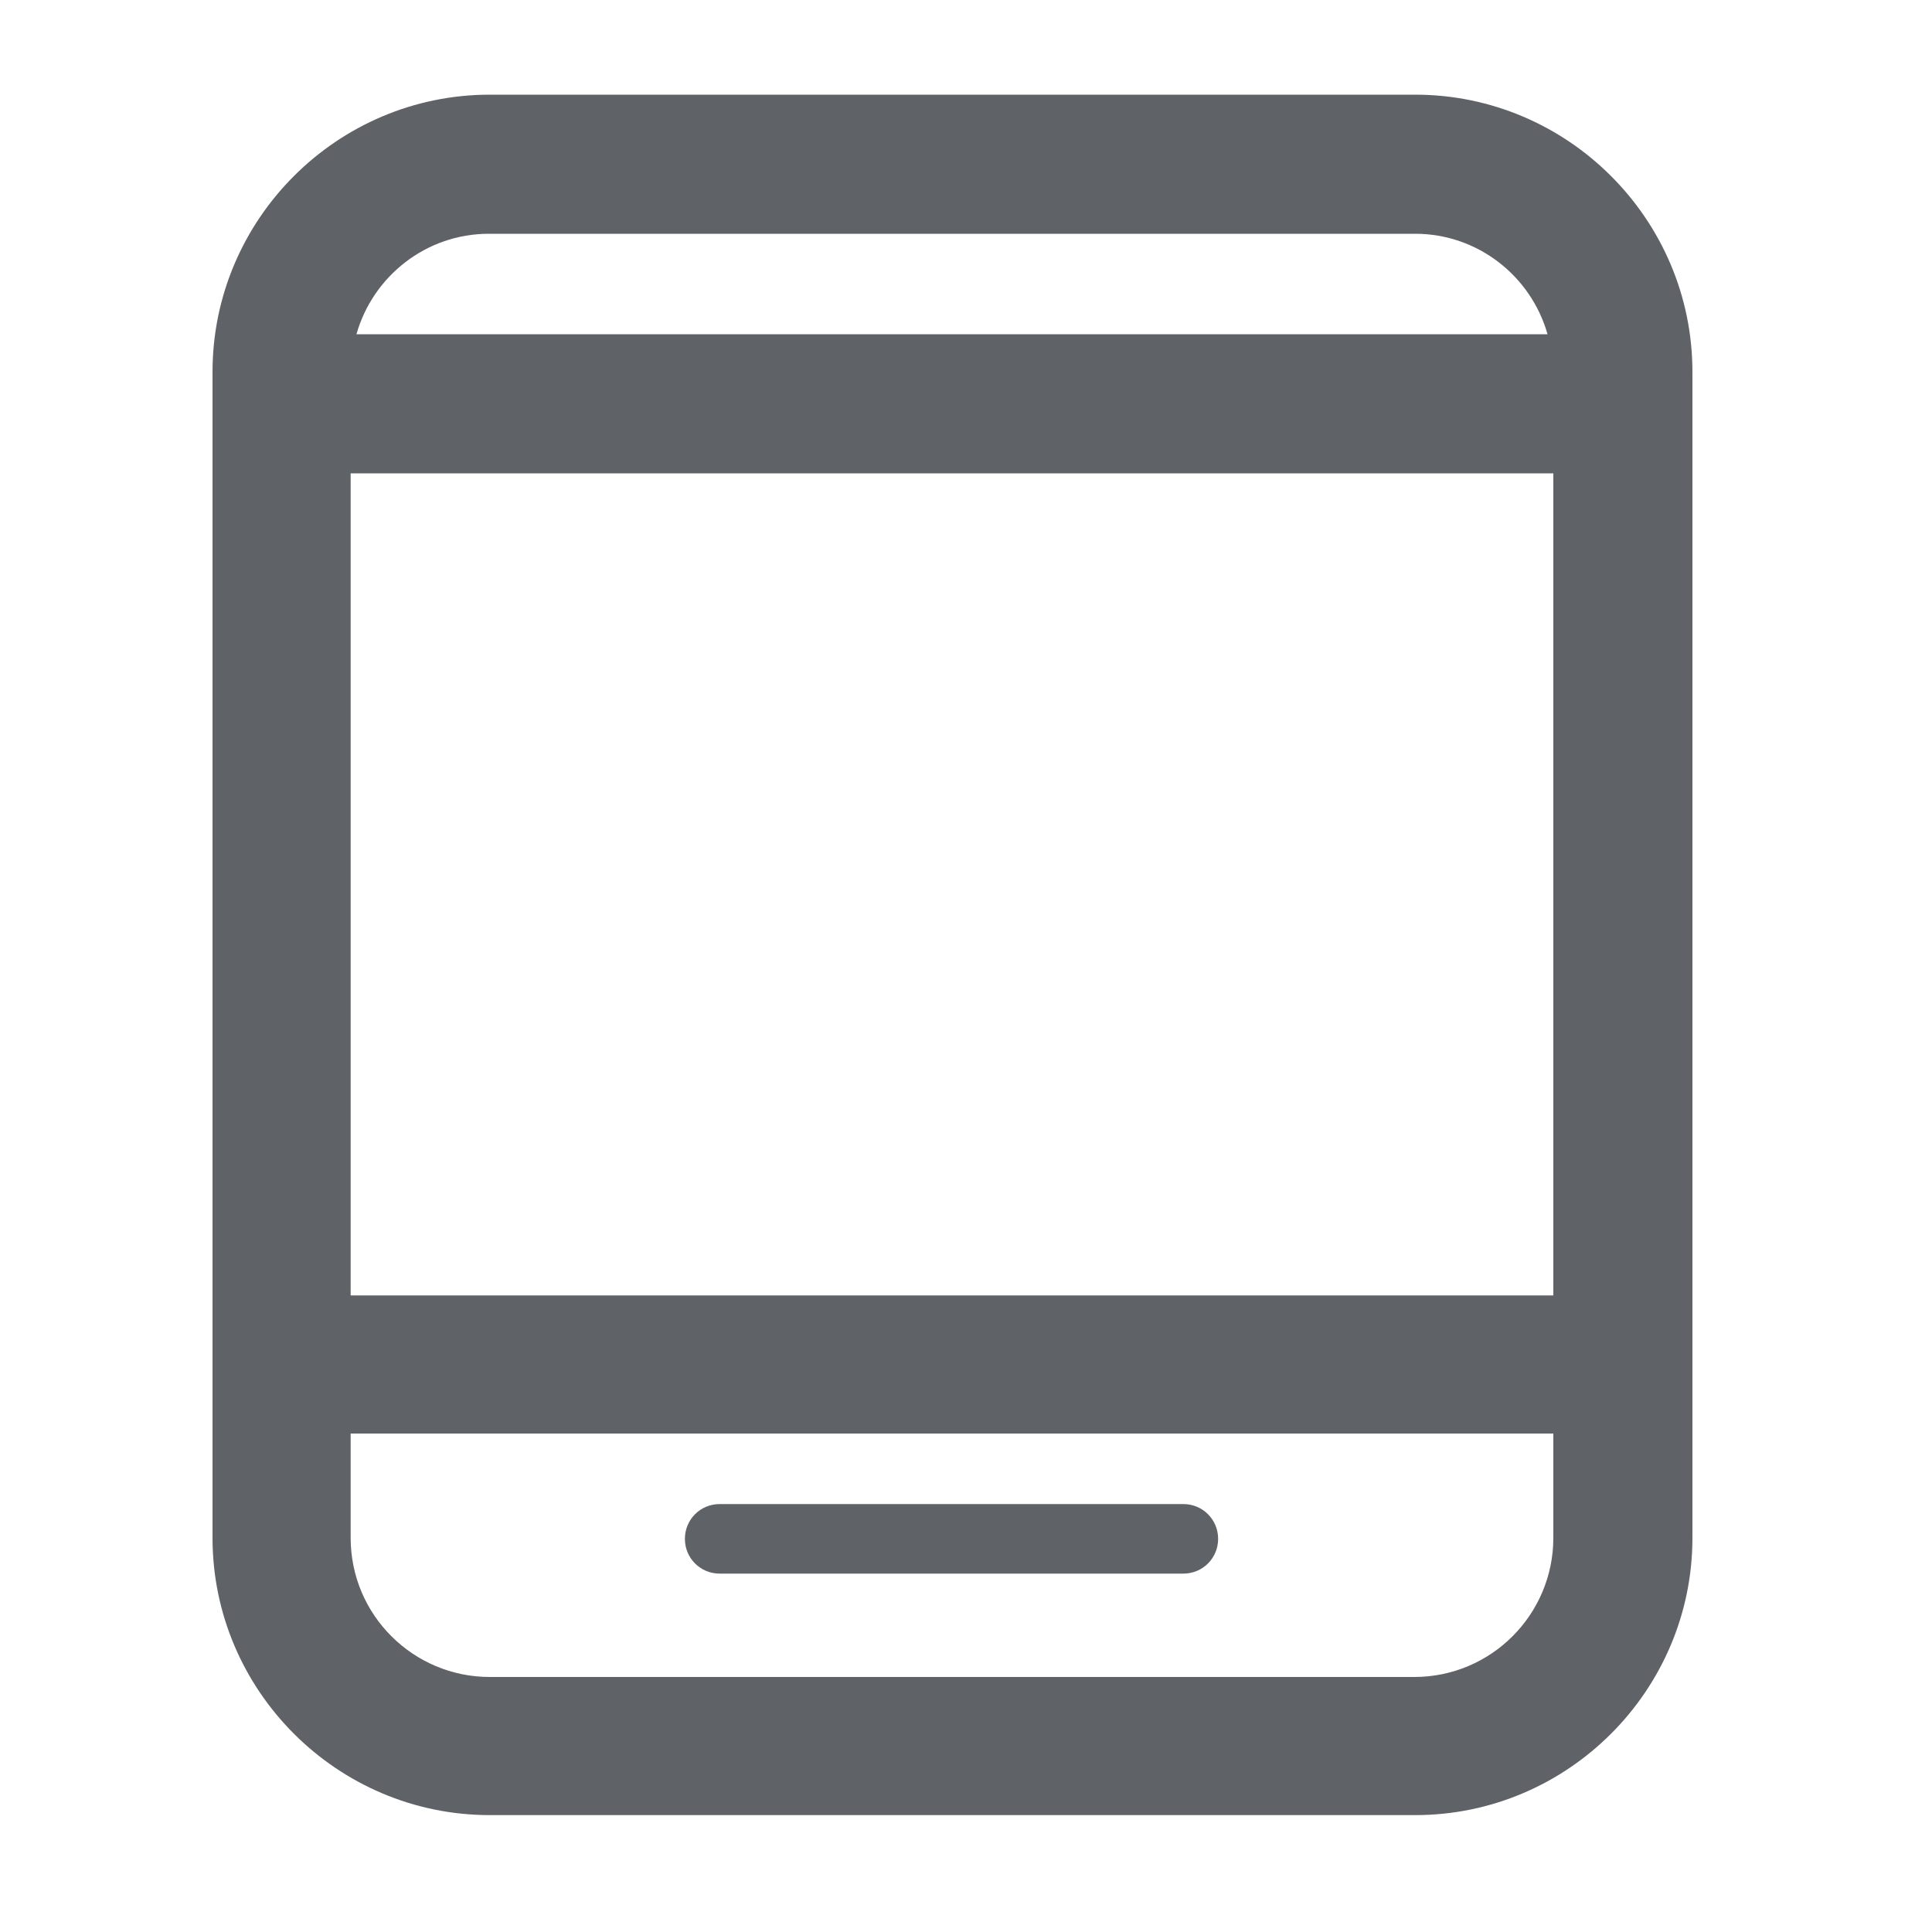 <svg width="20" height="20" viewBox="0 0 20 20" fill="none" xmlns="http://www.w3.org/2000/svg">
<g id="tablet">
<path id="Vector" d="M14.64 0.98H5.07C3.49 0.98 2.2 2.27 2.2 3.85V15.92C2.2 17.5 3.49 18.79 5.07 18.79H14.65C16.23 18.79 17.52 17.5 17.52 15.92V3.85C17.52 2.27 16.23 0.98 14.65 0.98H14.64ZM16.08 4.9V13.41H3.63V4.9H16.08ZM5.07 2.42H14.65C15.3 2.42 15.85 2.86 16.02 3.46H3.69C3.86 2.86 4.41 2.42 5.06 2.42H5.07ZM14.64 17.36H5.07C4.28 17.36 3.63 16.72 3.63 15.92V14.84H16.08V15.92C16.08 16.71 15.44 17.36 14.64 17.36Z" fill="#5F6368"/>
<path id="Vector_2" d="M12.25 15.57H7.45C7.25 15.57 7.09 15.73 7.09 15.93C7.09 16.13 7.25 16.29 7.45 16.29H12.25C12.45 16.29 12.61 16.13 12.61 15.93C12.61 15.73 12.45 15.57 12.25 15.57Z" fill="#5F6368"/>
</g>
</svg>
